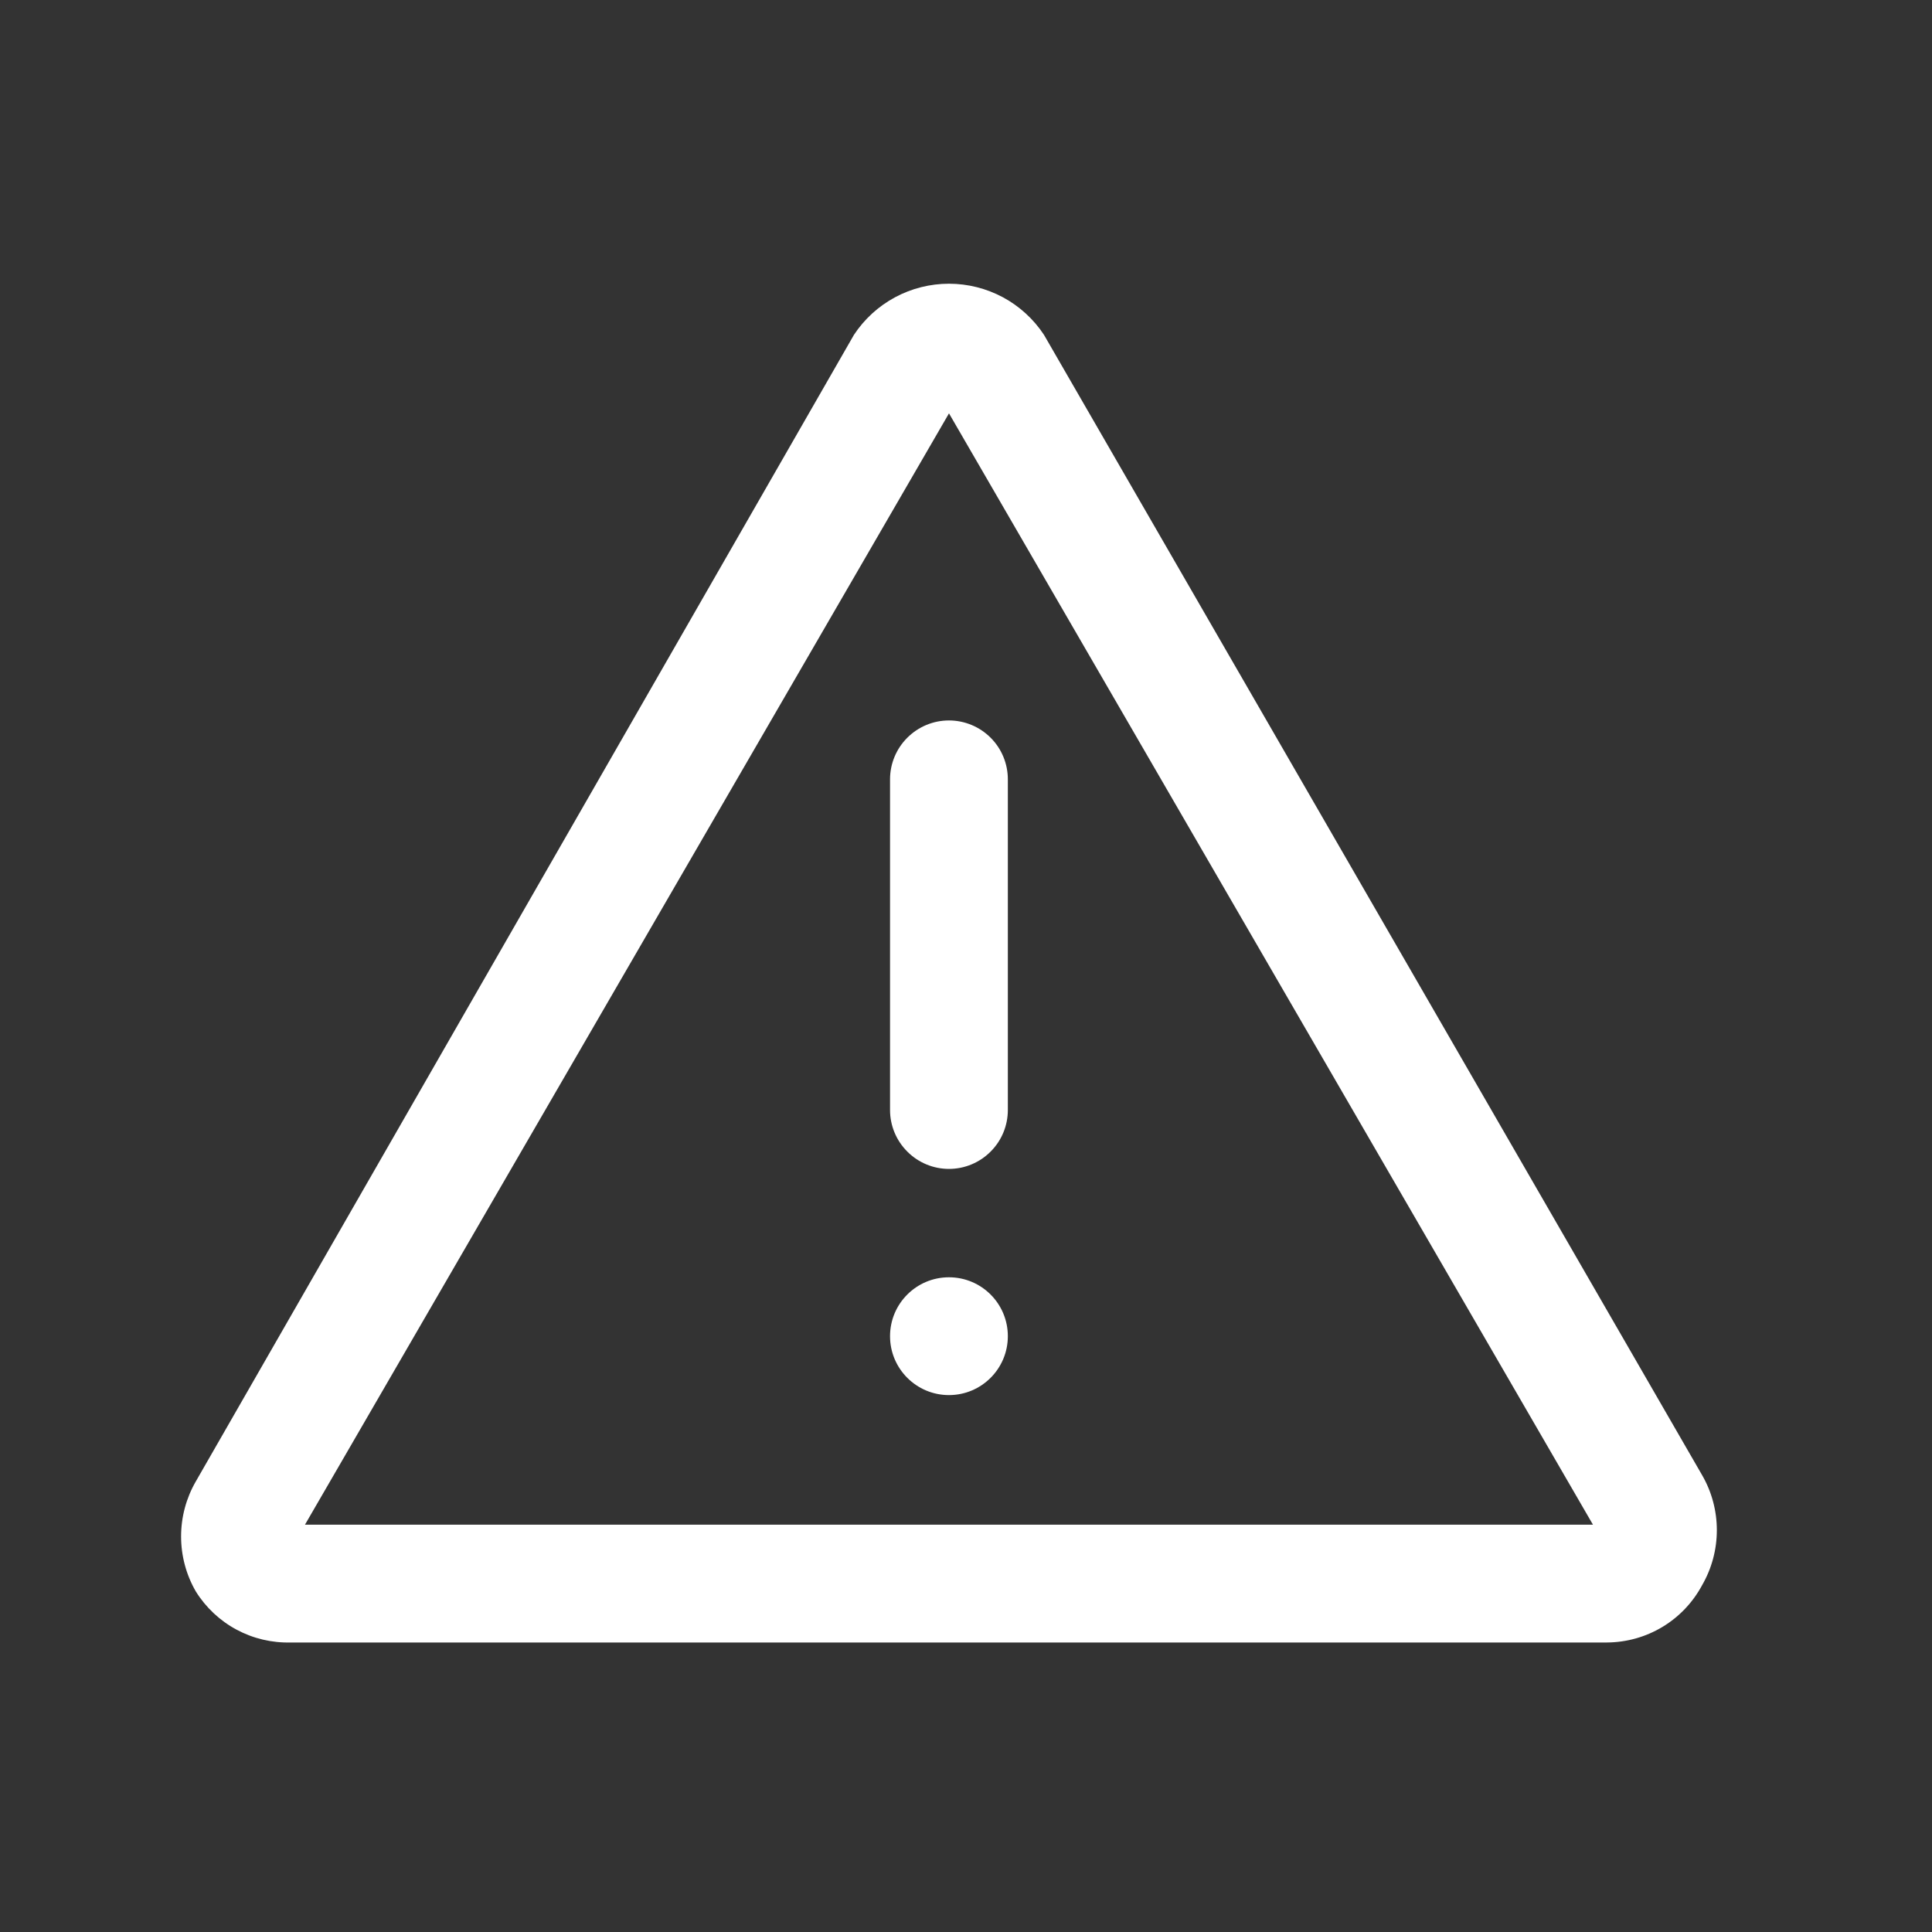 <svg width="41" height="41" viewBox="0 0 41 41" fill="none" xmlns="http://www.w3.org/2000/svg">
<rect x="0" y="0" width="41" height="41" fill="#333333" stroke="none"/>
<path d="M20.138 29.606C20.829 29.606 21.388 29.046 21.388 28.356C21.388 27.665 20.829 27.106 20.138 27.106C19.448 27.106 18.888 27.665 18.888 28.356C18.888 29.046 19.448 29.606 20.138 29.606Z" fill="white"/>
<path d="M34.105 34.856H6.172C5.77 34.867 5.373 34.773 5.019 34.583C4.665 34.393 4.367 34.113 4.155 33.772C3.95 33.418 3.843 33.015 3.843 32.606C3.843 32.196 3.95 31.794 4.155 31.439L18.122 7.106C18.342 6.772 18.642 6.498 18.994 6.309C19.345 6.12 19.739 6.021 20.139 6.021C20.538 6.021 20.931 6.12 21.284 6.309C21.635 6.498 21.935 6.772 22.155 7.106L36.122 31.306C36.327 31.66 36.434 32.063 36.434 32.472C36.434 32.882 36.327 33.284 36.122 33.639C35.926 34.005 35.636 34.311 35.281 34.525C34.926 34.739 34.52 34.853 34.105 34.856ZM6.472 32.356H33.805L20.139 8.772L6.472 32.356Z" fill="white"/>
<path d="M20.138 24.806C19.807 24.806 19.489 24.674 19.255 24.439C19.02 24.205 18.888 23.887 18.888 23.556V16.539C18.888 16.207 19.02 15.889 19.255 15.655C19.489 15.421 19.807 15.289 20.138 15.289C20.47 15.289 20.788 15.421 21.022 15.655C21.257 15.889 21.388 16.207 21.388 16.539V23.556C21.388 23.887 21.257 24.205 21.022 24.439C20.788 24.674 20.47 24.806 20.138 24.806Z" fill="white"/>
</svg>

